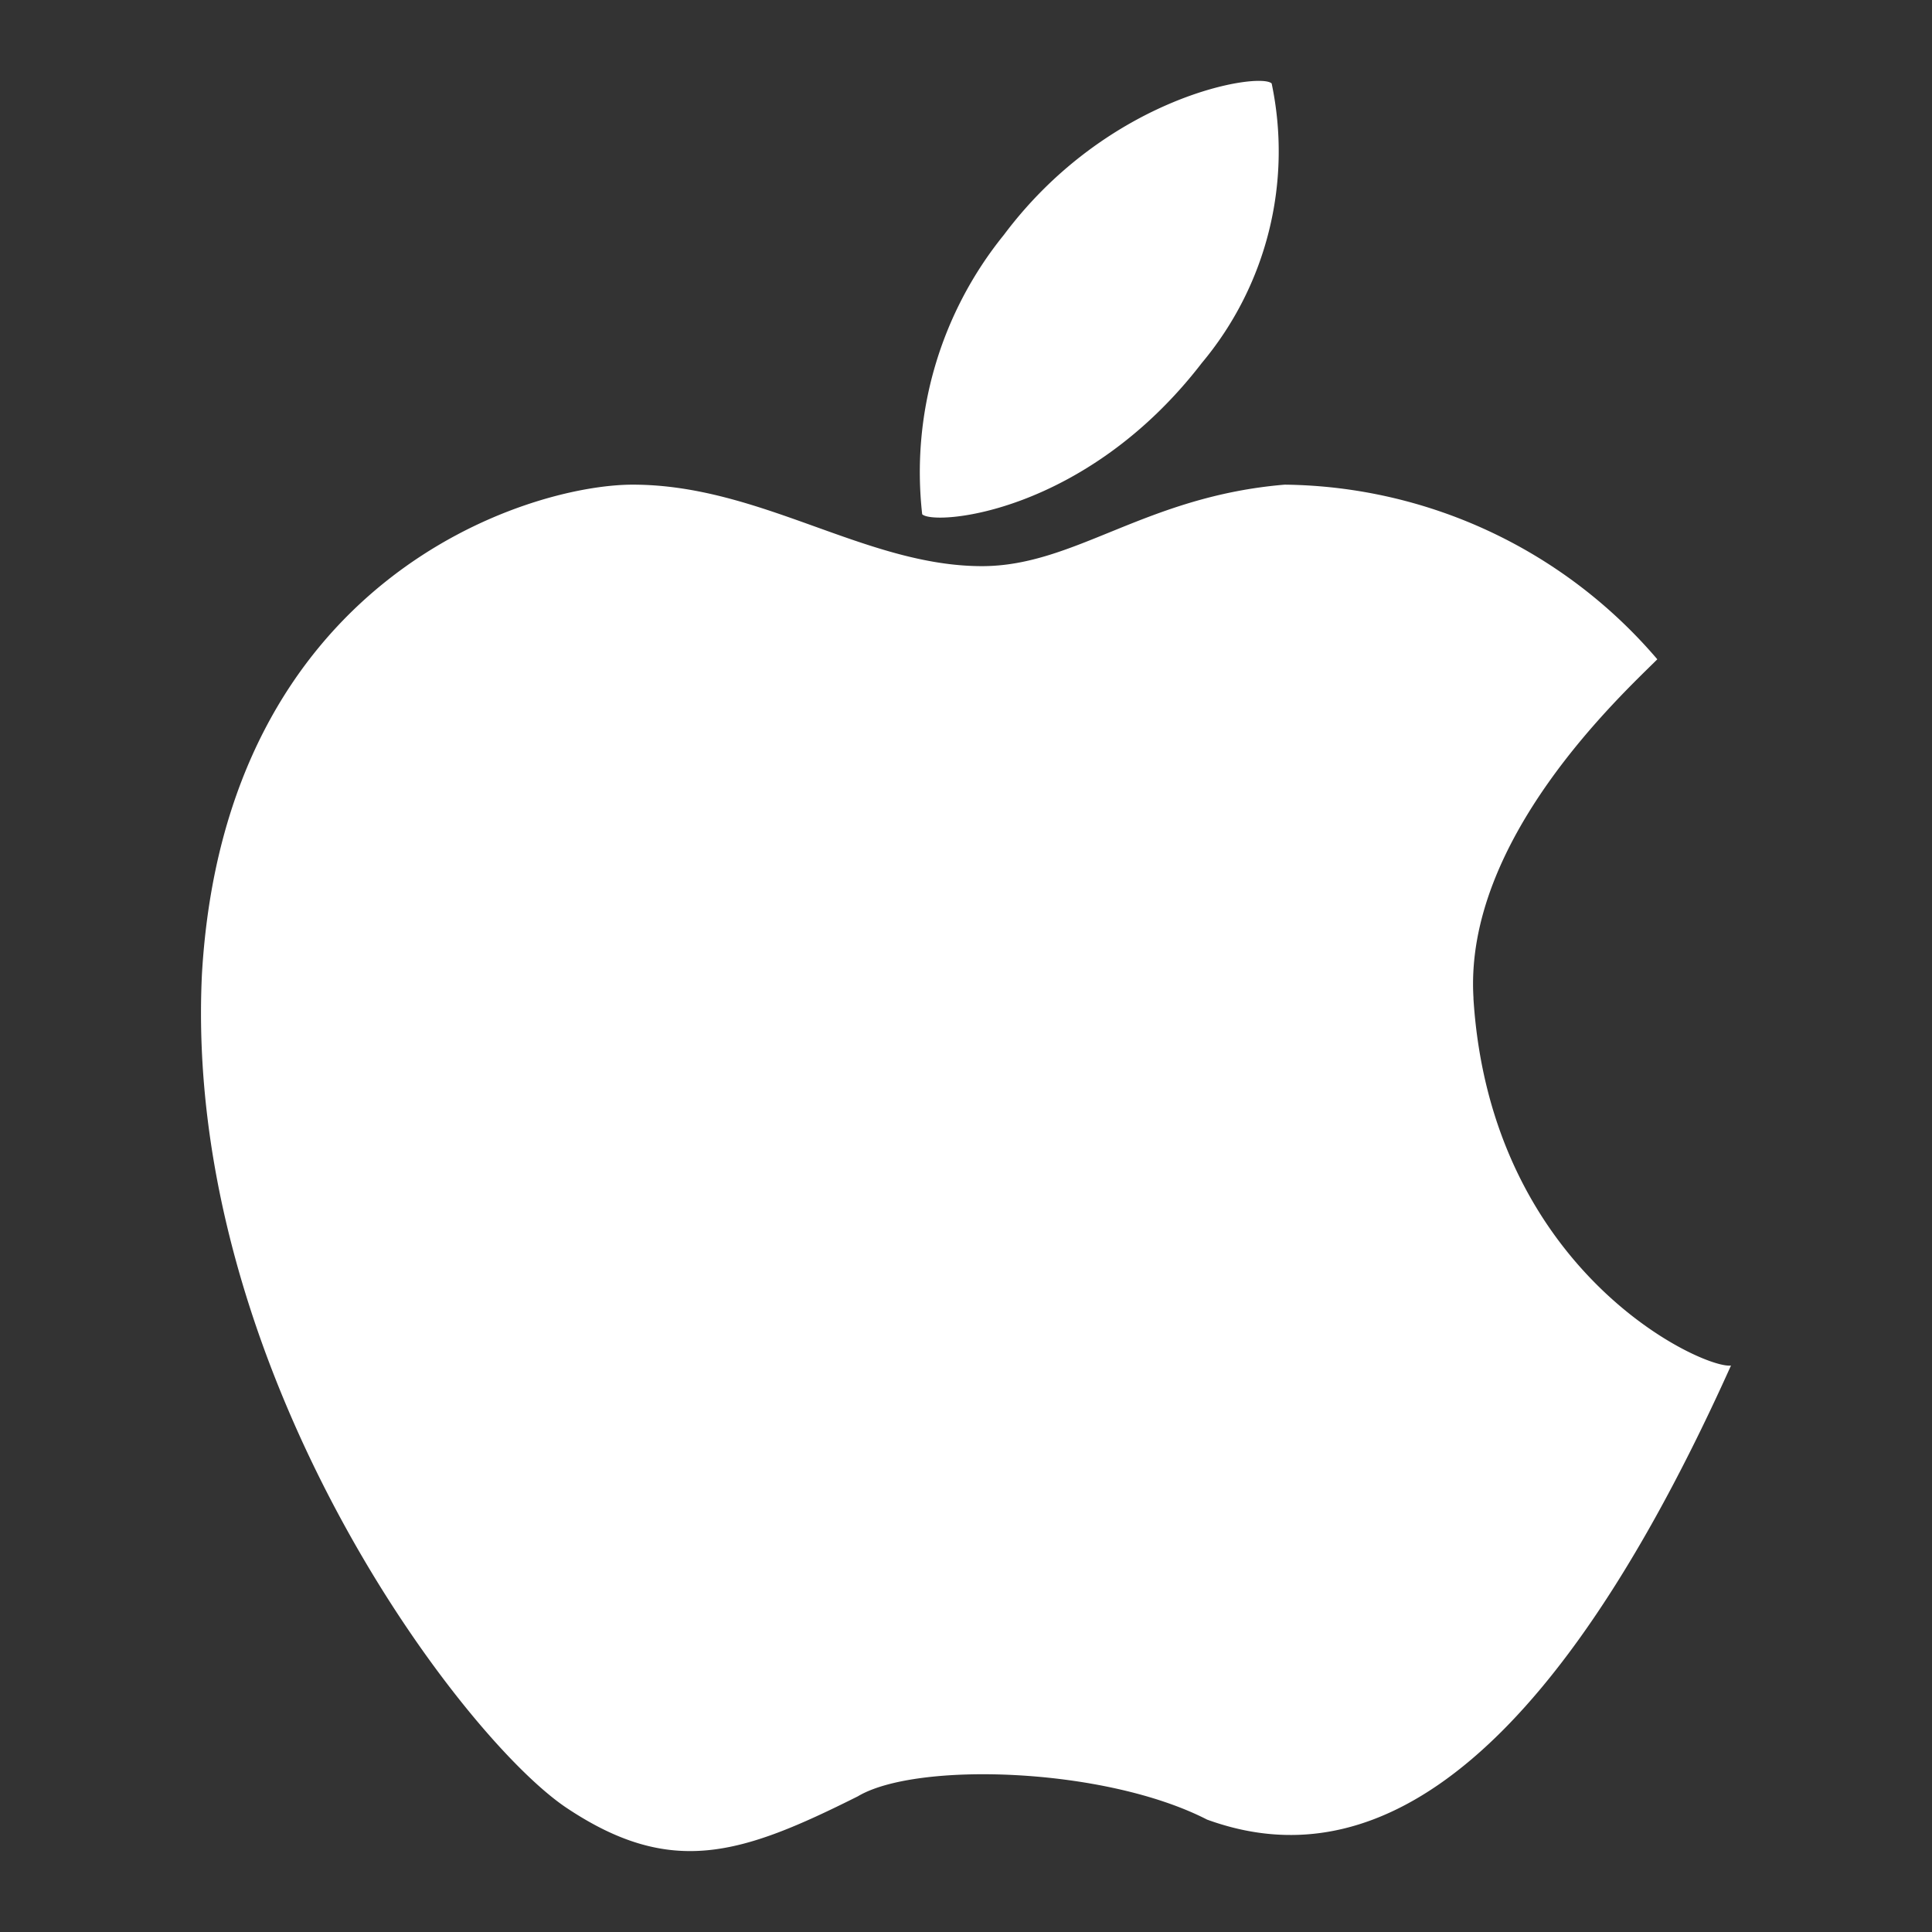 <svg xmlns="http://www.w3.org/2000/svg" width="28" height="28" viewBox="0 0 28 28">
  <rect x="0" y="0" width="28" height="28" fill="#333333" stroke="none"/>
  <defs>
    <style>
      .cls-1, .cls-2 {
        fill: #fff;
      }

      .cls-1 {
        stroke: #fff;
        opacity: 0;
      }

      .cls-3 {
        stroke: none;
      }

      .cls-4 {
        fill: none;
      }
    </style>
  </defs>
  <g id="ios" transform="translate(-1157 -657)">
    <g id="矩形_4399" data-name="矩形 4399" class="cls-1" transform="translate(1157 657)">
      <rect class="cls-3" width="28" height="28"/>
      <rect class="cls-4" x="0.5" y="0.5" width="27" height="27"/>
    </g>
    <path id="路径_1794" data-name="路径 1794" class="cls-2" d="M88.153,4.35A4.779,4.779,0,0,0,89.165.3C89,.131,86.8.469,85.284,2.494A5.462,5.462,0,0,0,84.1,6.543C84.272,6.712,86.465,6.543,88.153,4.35Zm3.937,9.207c-.144-2.3,2.158-4.406,2.664-4.912a7.2,7.2,0,0,0-5.4-2.531c-2.025.169-3.037,1.181-4.387,1.181-1.687,0-3.206-1.181-5.062-1.181-1.519,0-5.906,1.35-6.243,7.087-.281,5.737,3.768,11.08,5.287,12.092s2.531.675,4.218-.169c.844-.506,3.574-.426,5.062.337,1.856.675,4.556.169,7.593-6.581C95.429,18.937,92.338,17.539,92.089,13.557Z" transform="translate(1086.265 657.91)"/>
  </g>
</svg>
